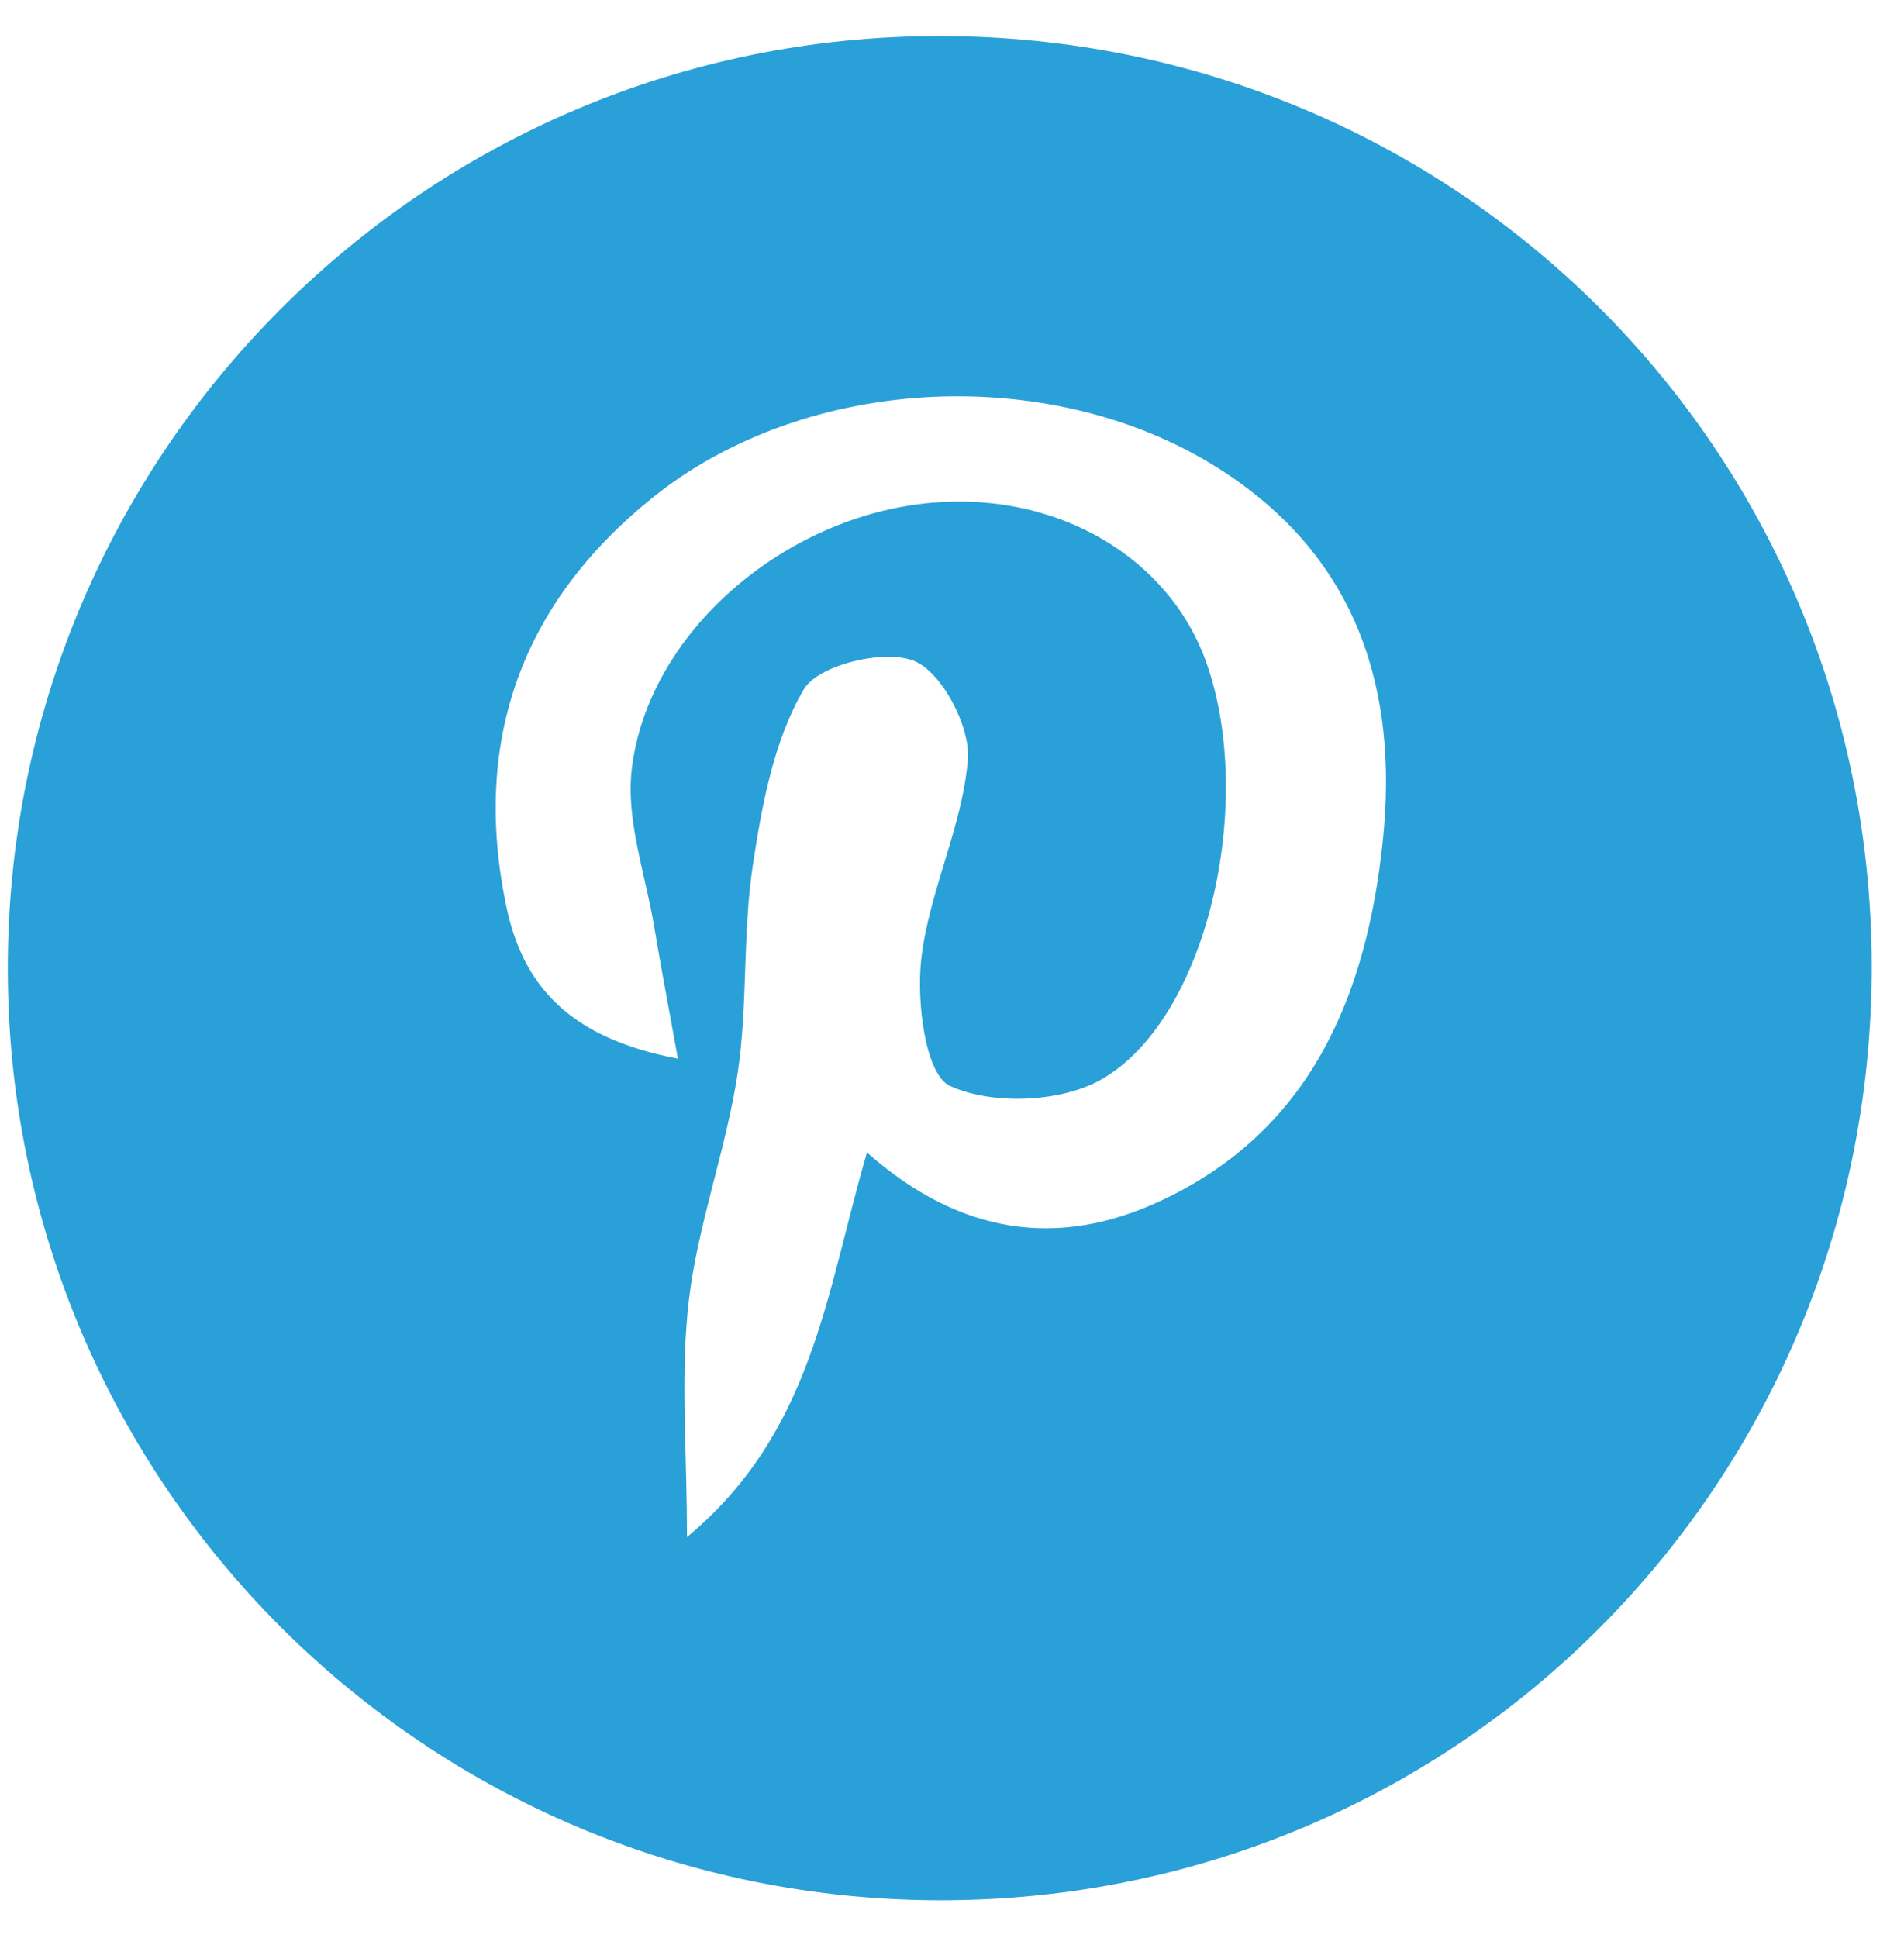 <?xml version="1.0" encoding="utf-8"?>
<!-- Generator: Adobe Illustrator 28.2.0, SVG Export Plug-In . SVG Version: 6.00 Build 0)  -->
<svg version="1.1" id="Layer_1" xmlns="http://www.w3.org/2000/svg" xmlns:xlink="http://www.w3.org/1999/xlink" x="0px" y="0px"
	 width="57px" height="58px" viewBox="0 0 57 58" style="enable-background:new 0 0 57 58;" xml:space="preserve">
<style type="text/css">
	.st0{fill:#29A0D7;}
</style>
<path class="st0" d="M56.033,28.903c0.016,15.486-12.368,27.942-27.811,27.971C12.791,56.903,0.26,44.439,0.233,29.036
	C0.205,13.612,12.681,1.093,28.091,1.079C43.577,1.064,56.016,13.452,56.033,28.903z M25.954,34.494
	c2.835,2.506,5.758,2.836,8.719,1.48c4.571-2.094,6.25-6.193,6.728-10.844c0.46-4.472-0.754-8.366-4.726-10.986
	c-5.012-3.306-12.51-3-17.175,0.779c-3.885,3.147-5.363,7.242-4.352,12.163c0.493,2.4,1.879,3.98,5.147,4.599
	c-0.277-1.533-0.509-2.738-0.71-3.948c-0.26-1.571-0.852-3.189-0.672-4.713c0.485-4.105,4.576-7.582,8.96-7.975
	c3.778-0.339,7.143,1.626,8.256,4.822c1.465,4.203,0.003,10.672-3.185,12.451c-1.217,0.679-3.26,0.751-4.503,0.179
	c-0.74-0.34-1.006-2.511-0.862-3.788c0.227-2.022,1.234-3.965,1.396-5.983c0.079-0.986-0.78-2.619-1.616-2.952
	c-0.895-0.356-2.865,0.119-3.298,0.857c-0.897,1.531-1.25,3.451-1.523,5.258c-0.312,2.056-0.146,4.184-0.457,6.24
	c-0.346,2.285-1.191,4.501-1.459,6.79c-0.258,2.196-0.056,4.445-0.056,7.082C24.34,42.863,24.727,38.71,25.954,34.494z"/>
</svg>
